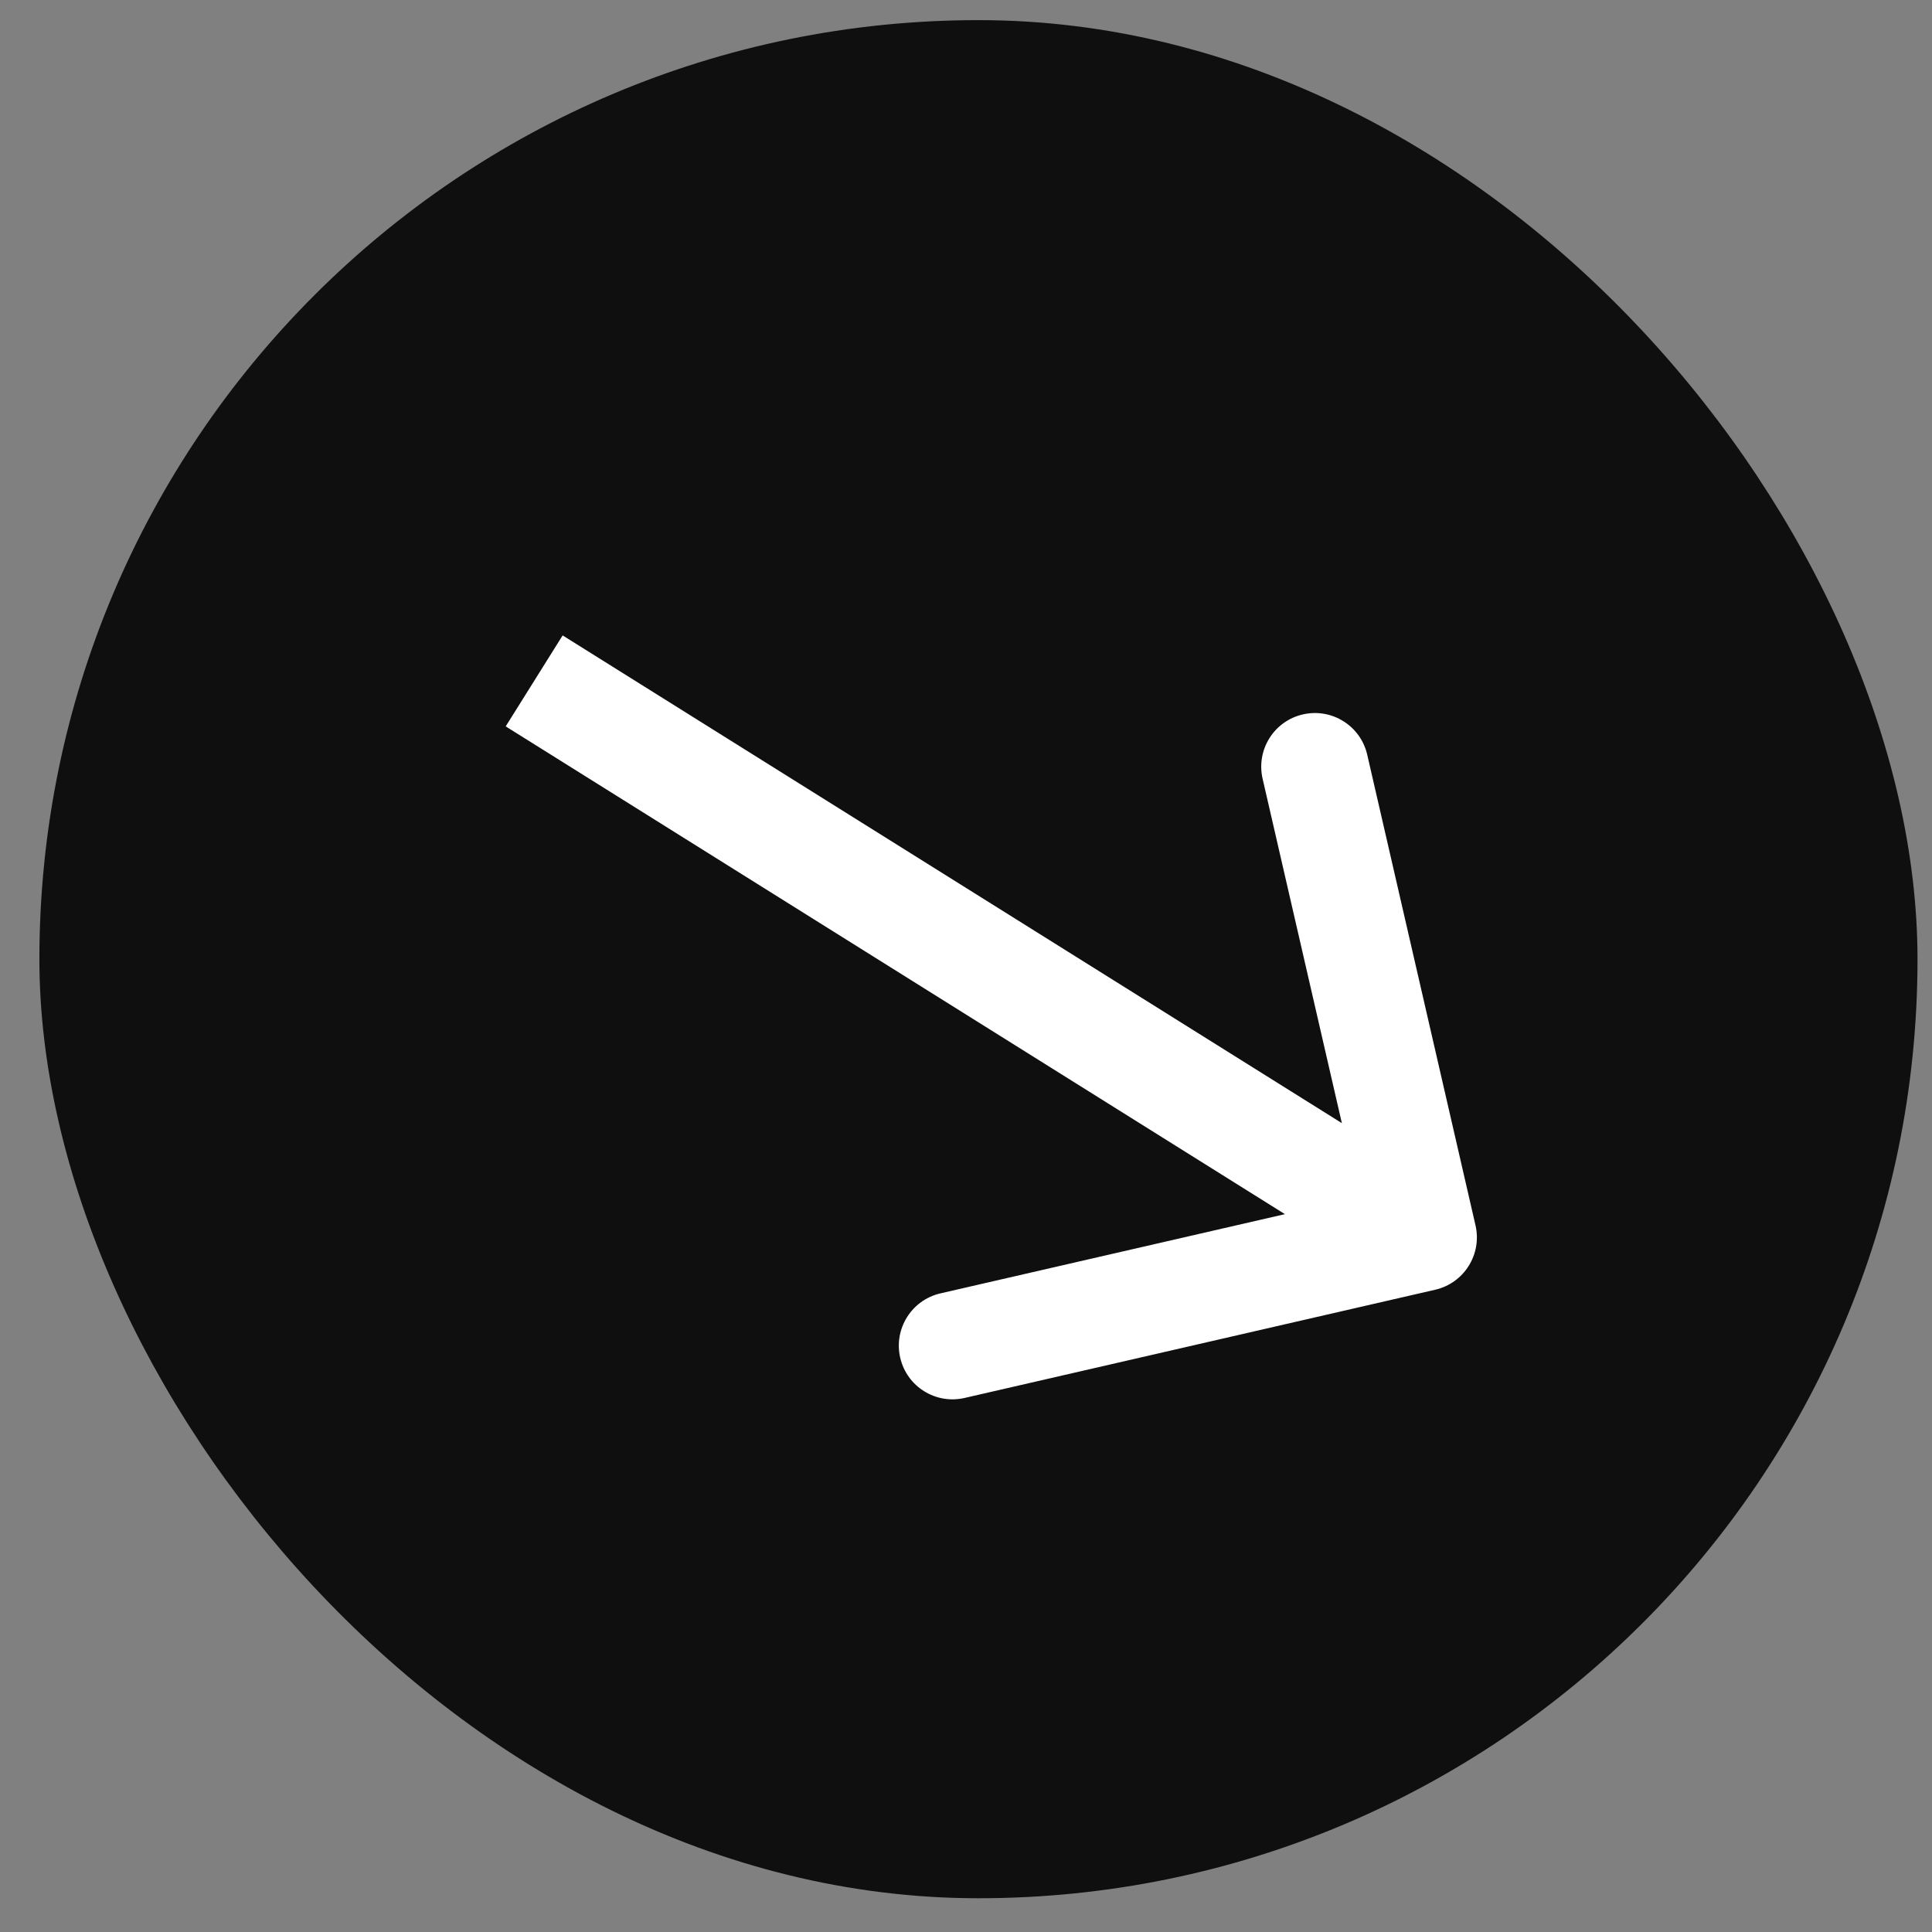<?xml version="1.0" encoding="UTF-8"?> <svg xmlns="http://www.w3.org/2000/svg" width="36" height="36" viewBox="0 0 36 36" fill="none"><rect x="0" y="0" width="36" height="36" fill="#808080" stroke="none"/><rect x="1.234" y="0.875" width="33.996" height="33.996" rx="16.998" fill="#0F0F0F" stroke="#0F0F0F"></rect><path d="M26.744 24.032C27.282 23.908 27.618 23.371 27.494 22.833L25.476 14.062C25.352 13.524 24.816 13.188 24.277 13.312C23.739 13.435 23.403 13.972 23.527 14.511L25.321 22.307L17.524 24.1C16.986 24.224 16.65 24.761 16.774 25.299C16.898 25.837 17.434 26.173 17.973 26.049L26.744 24.032ZM9.423 13.535L25.989 23.905L27.05 22.209L10.484 11.84L9.423 13.535Z" fill="white"></path></svg> 